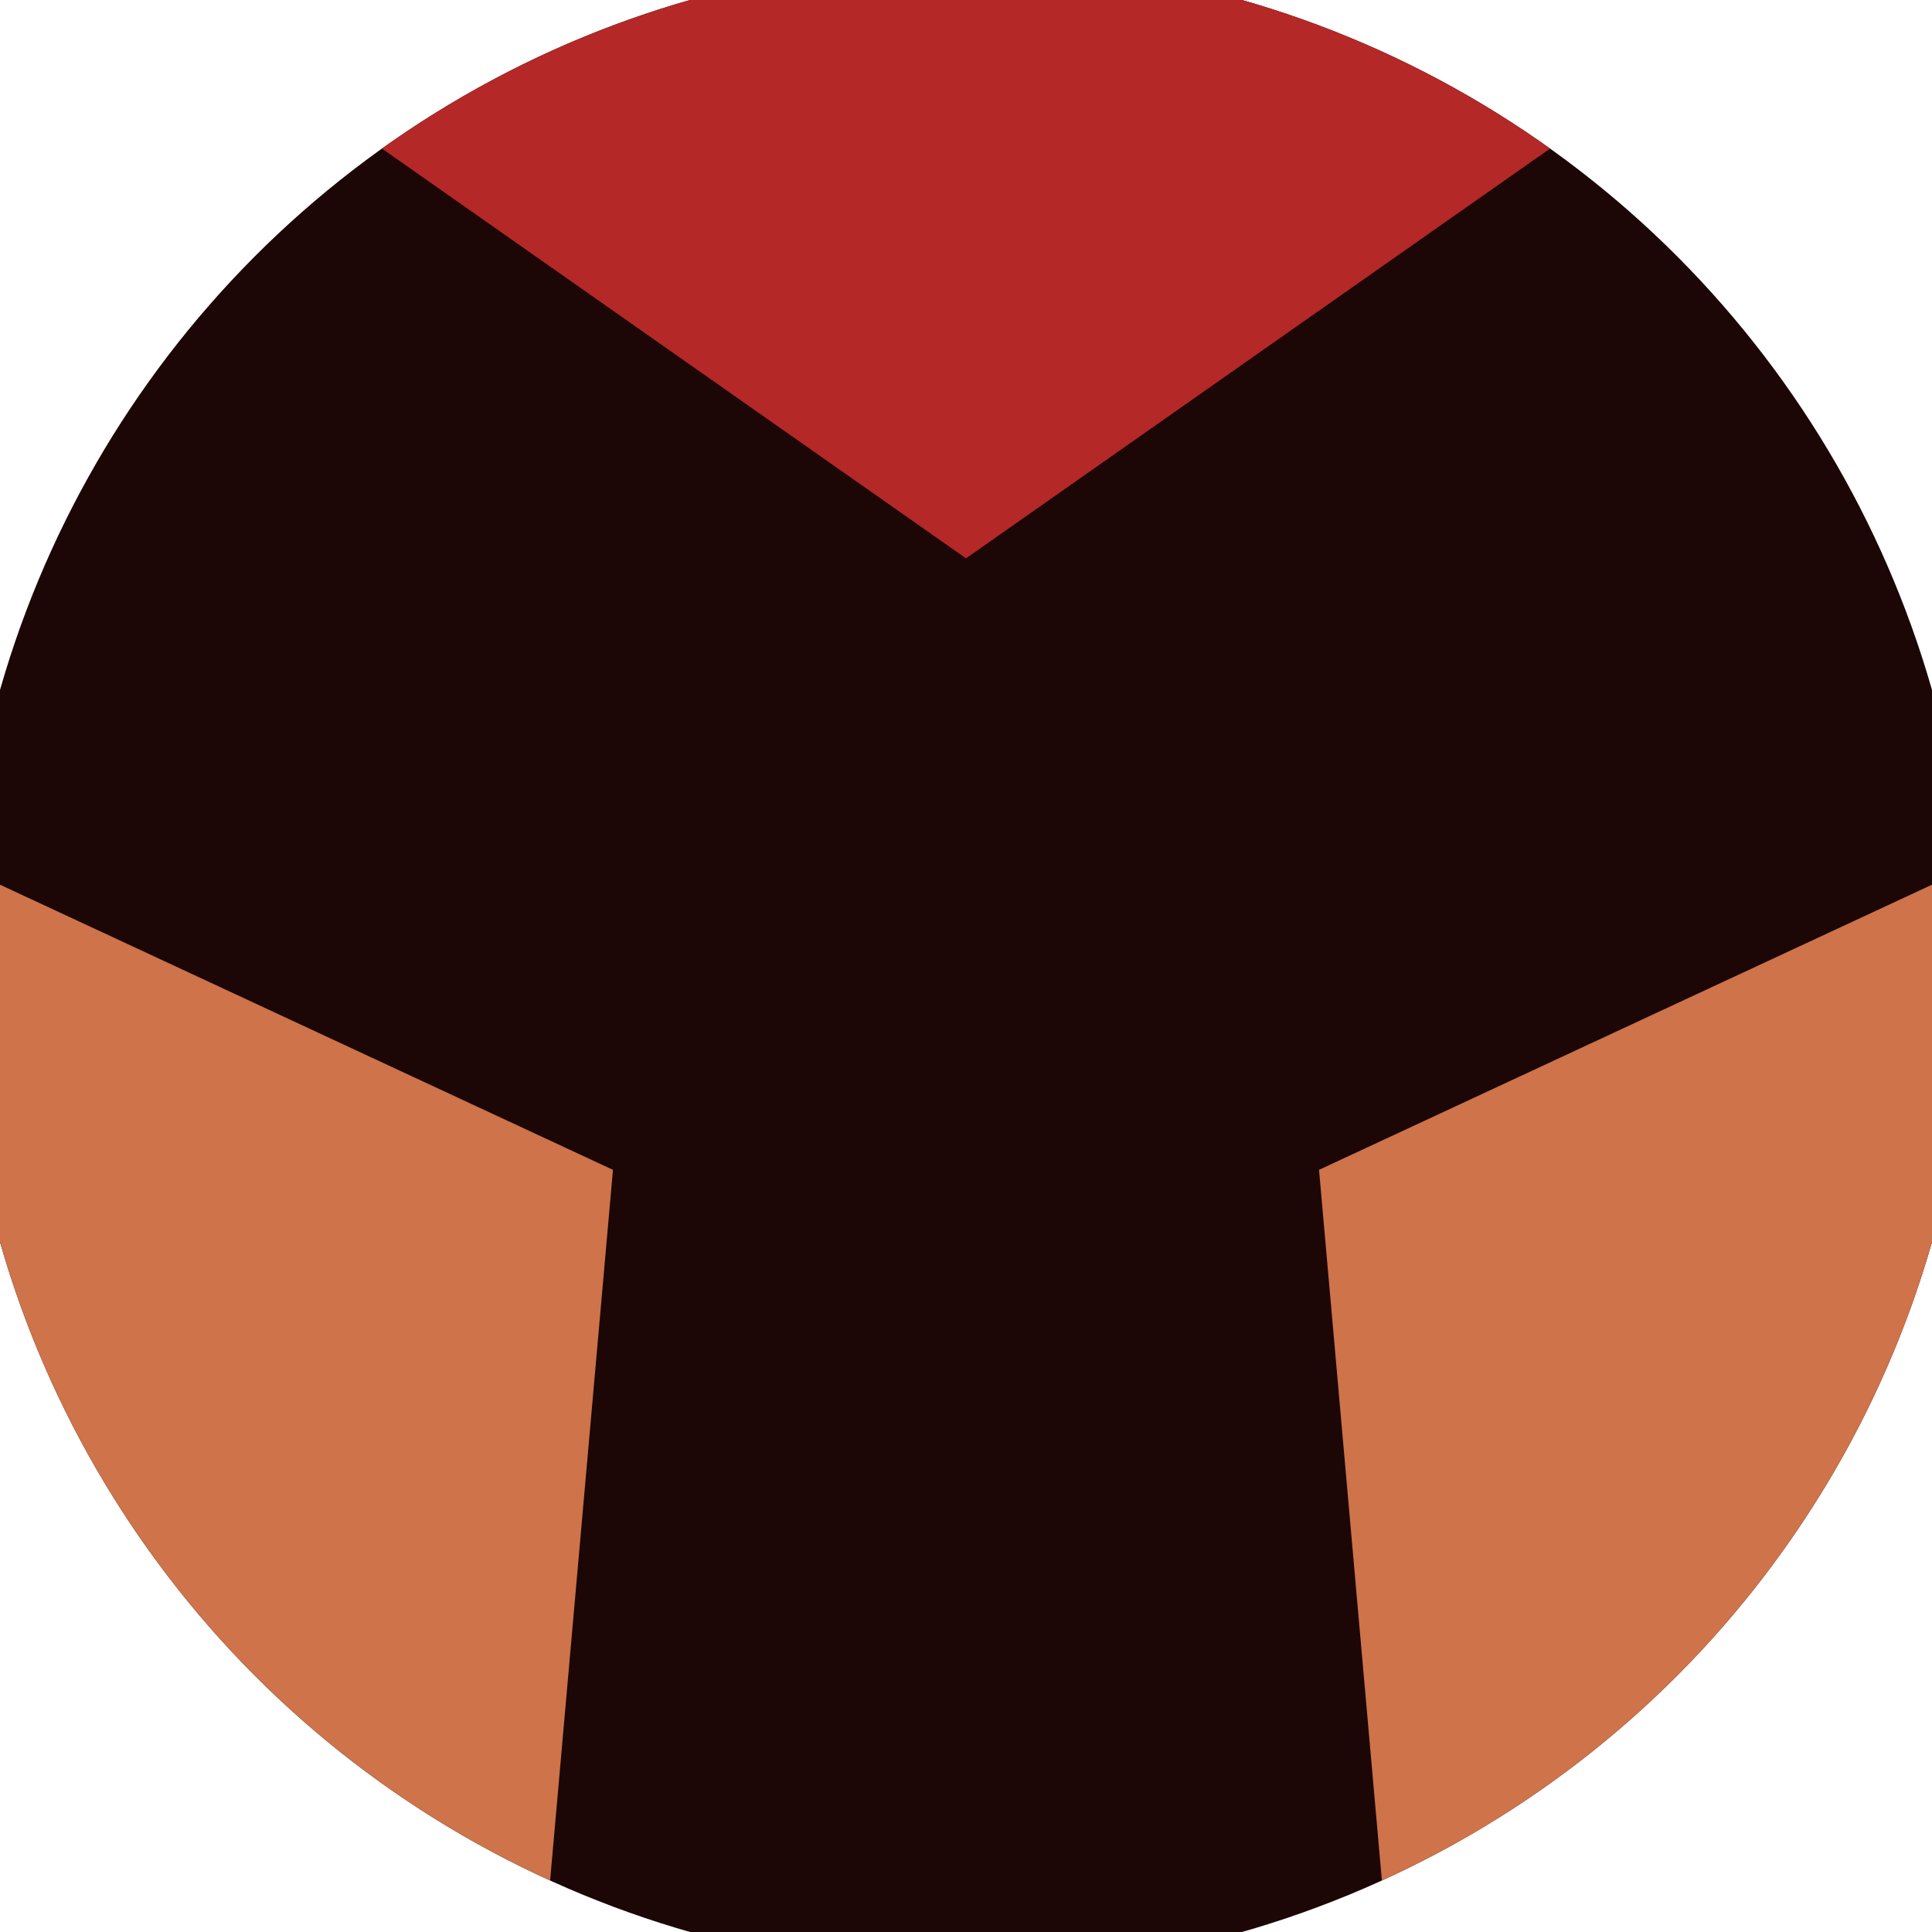 <svg xmlns="http://www.w3.org/2000/svg" width="128" height="128" viewBox="0 0 100 100" shape-rendering="geometricPrecision">
                            <defs>
                                <clipPath id="clip">
                                    <circle cx="50" cy="50" r="52" />
                                    <!--<rect x="0" y="0" width="100" height="100"/>-->
                                </clipPath>
                            </defs>
                            <g transform="rotate(0 50 50)">
                            <rect x="0" y="0" width="100" height="100" fill="#1c0606" clip-path="url(#clip)"/><path d="M 120.711 -20.711
                            L -20.711 -20.711
                            L 50 28.9 Z" fill="#b42828" clip-path="url(#clip)"/><path d="M 75.882 146.593
                            L 146.593 24.118
                            L 68.273 60.55 ZM -46.593 24.118
                            L 24.118 146.593
                            L 31.727 60.55 Z" fill="#ce734a" clip-path="url(#clip)"/></g></svg>